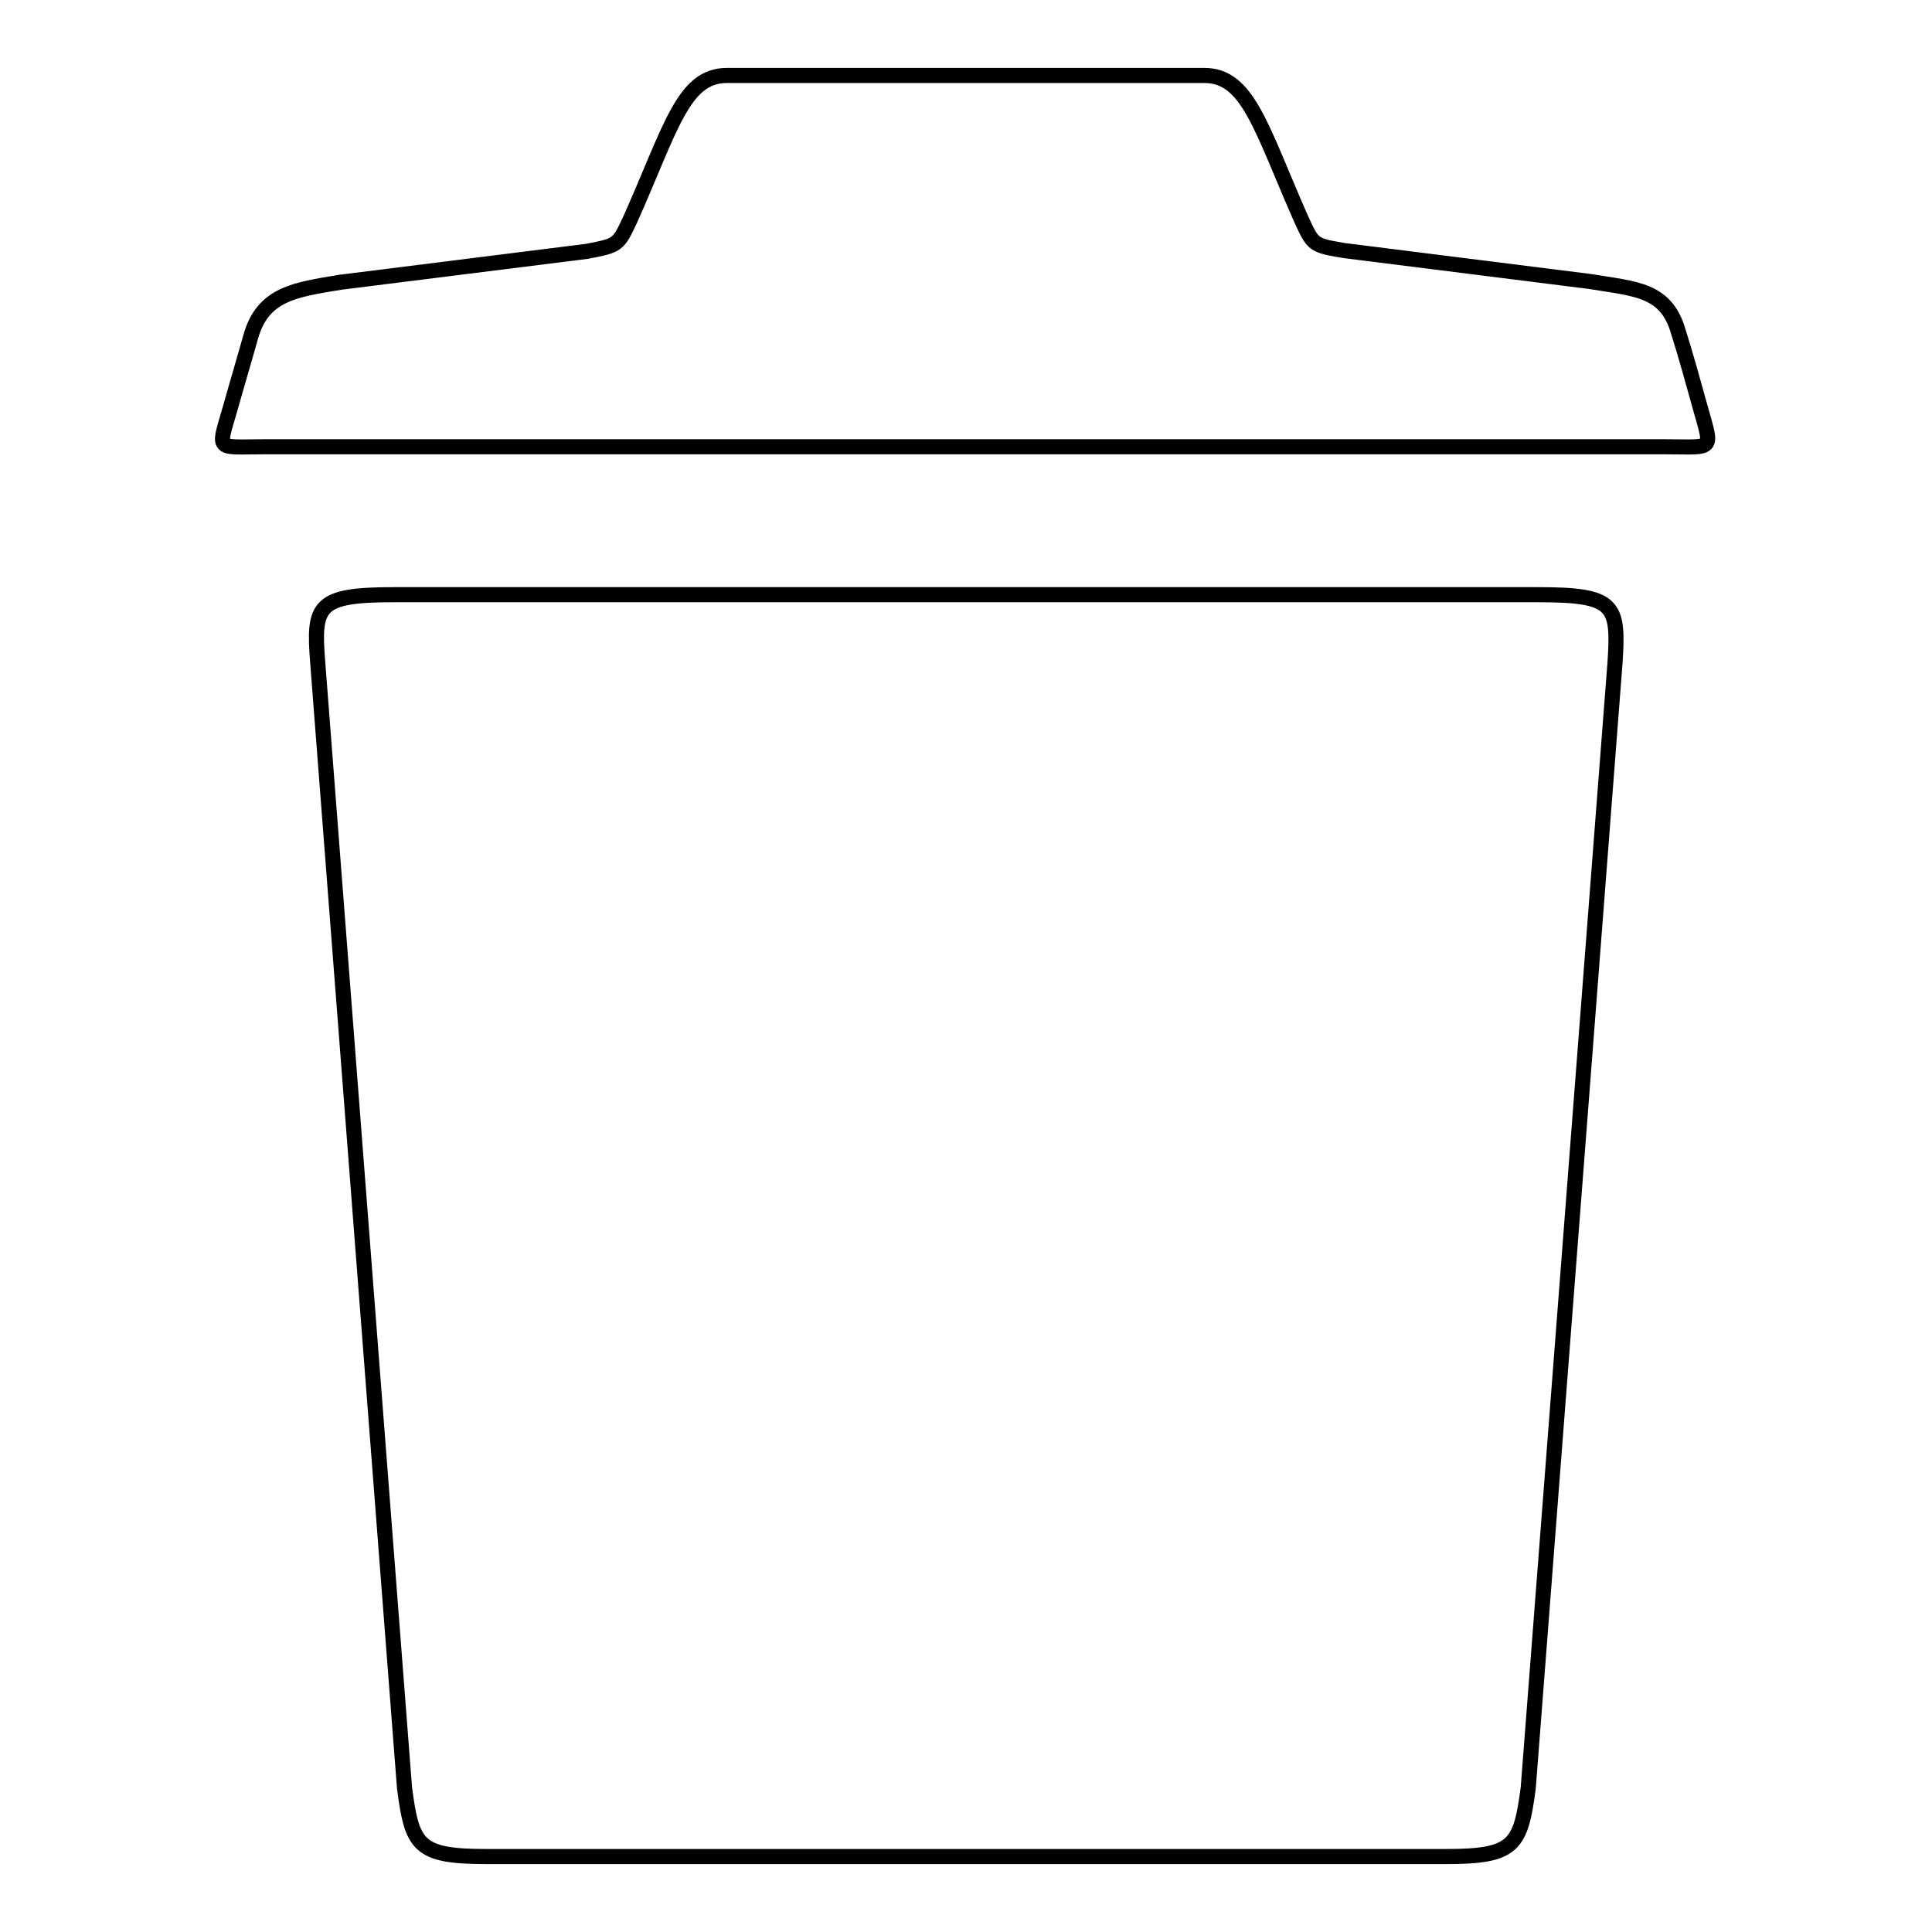 <?xml version="1.0" encoding="utf-8"?>
<!-- Svg Vector Icons : http://www.onlinewebfonts.com/icon -->
<!DOCTYPE svg PUBLIC "-//W3C//DTD SVG 1.1//EN" "http://www.w3.org/Graphics/SVG/1.1/DTD/svg11.dtd">
<svg version="1.1" xmlns="http://www.w3.org/2000/svg" xmlns:xlink="http://www.w3.org/1999/xlink" x="0px" y="0px" viewBox="0 0 256 256" enable-background="new 0 0 256 256" xml:space="preserve">
<g> <path stroke-width="2" fill-opacity="0" stroke="#000000"  d="M224.9,52.6c-1.5-5.5-2.5-8.6-2.5-8.6c-1.6-5.7-5.7-5.7-11.7-6.7l-32.6-4.1c-4.1-0.7-4.1-0.7-5.7-4.2 c-5.3-12-7-19-12.8-19H96.3c-5.8,0-7.4,7-12.8,19.1c-1.6,3.4-1.6,3.4-5.7,4.2l-32.7,4.1c-6,1-10.3,1.5-11.9,7.3c0,0-0.7,2.5-2.3,8 c-2,7.3-2.8,6.5,4,6.5h185.8C227.6,59.2,226.9,60,224.9,52.6z M203.8,78.8H52.2c-10.2,0-10.7,1.4-10.1,9l11.5,149.1 c1,7.6,1.7,9.1,10.8,9.1h127.3c9,0,9.8-1.5,10.8-9.1l11.5-149.1C214.5,80.1,214,78.8,203.8,78.8z"/></g>
</svg>